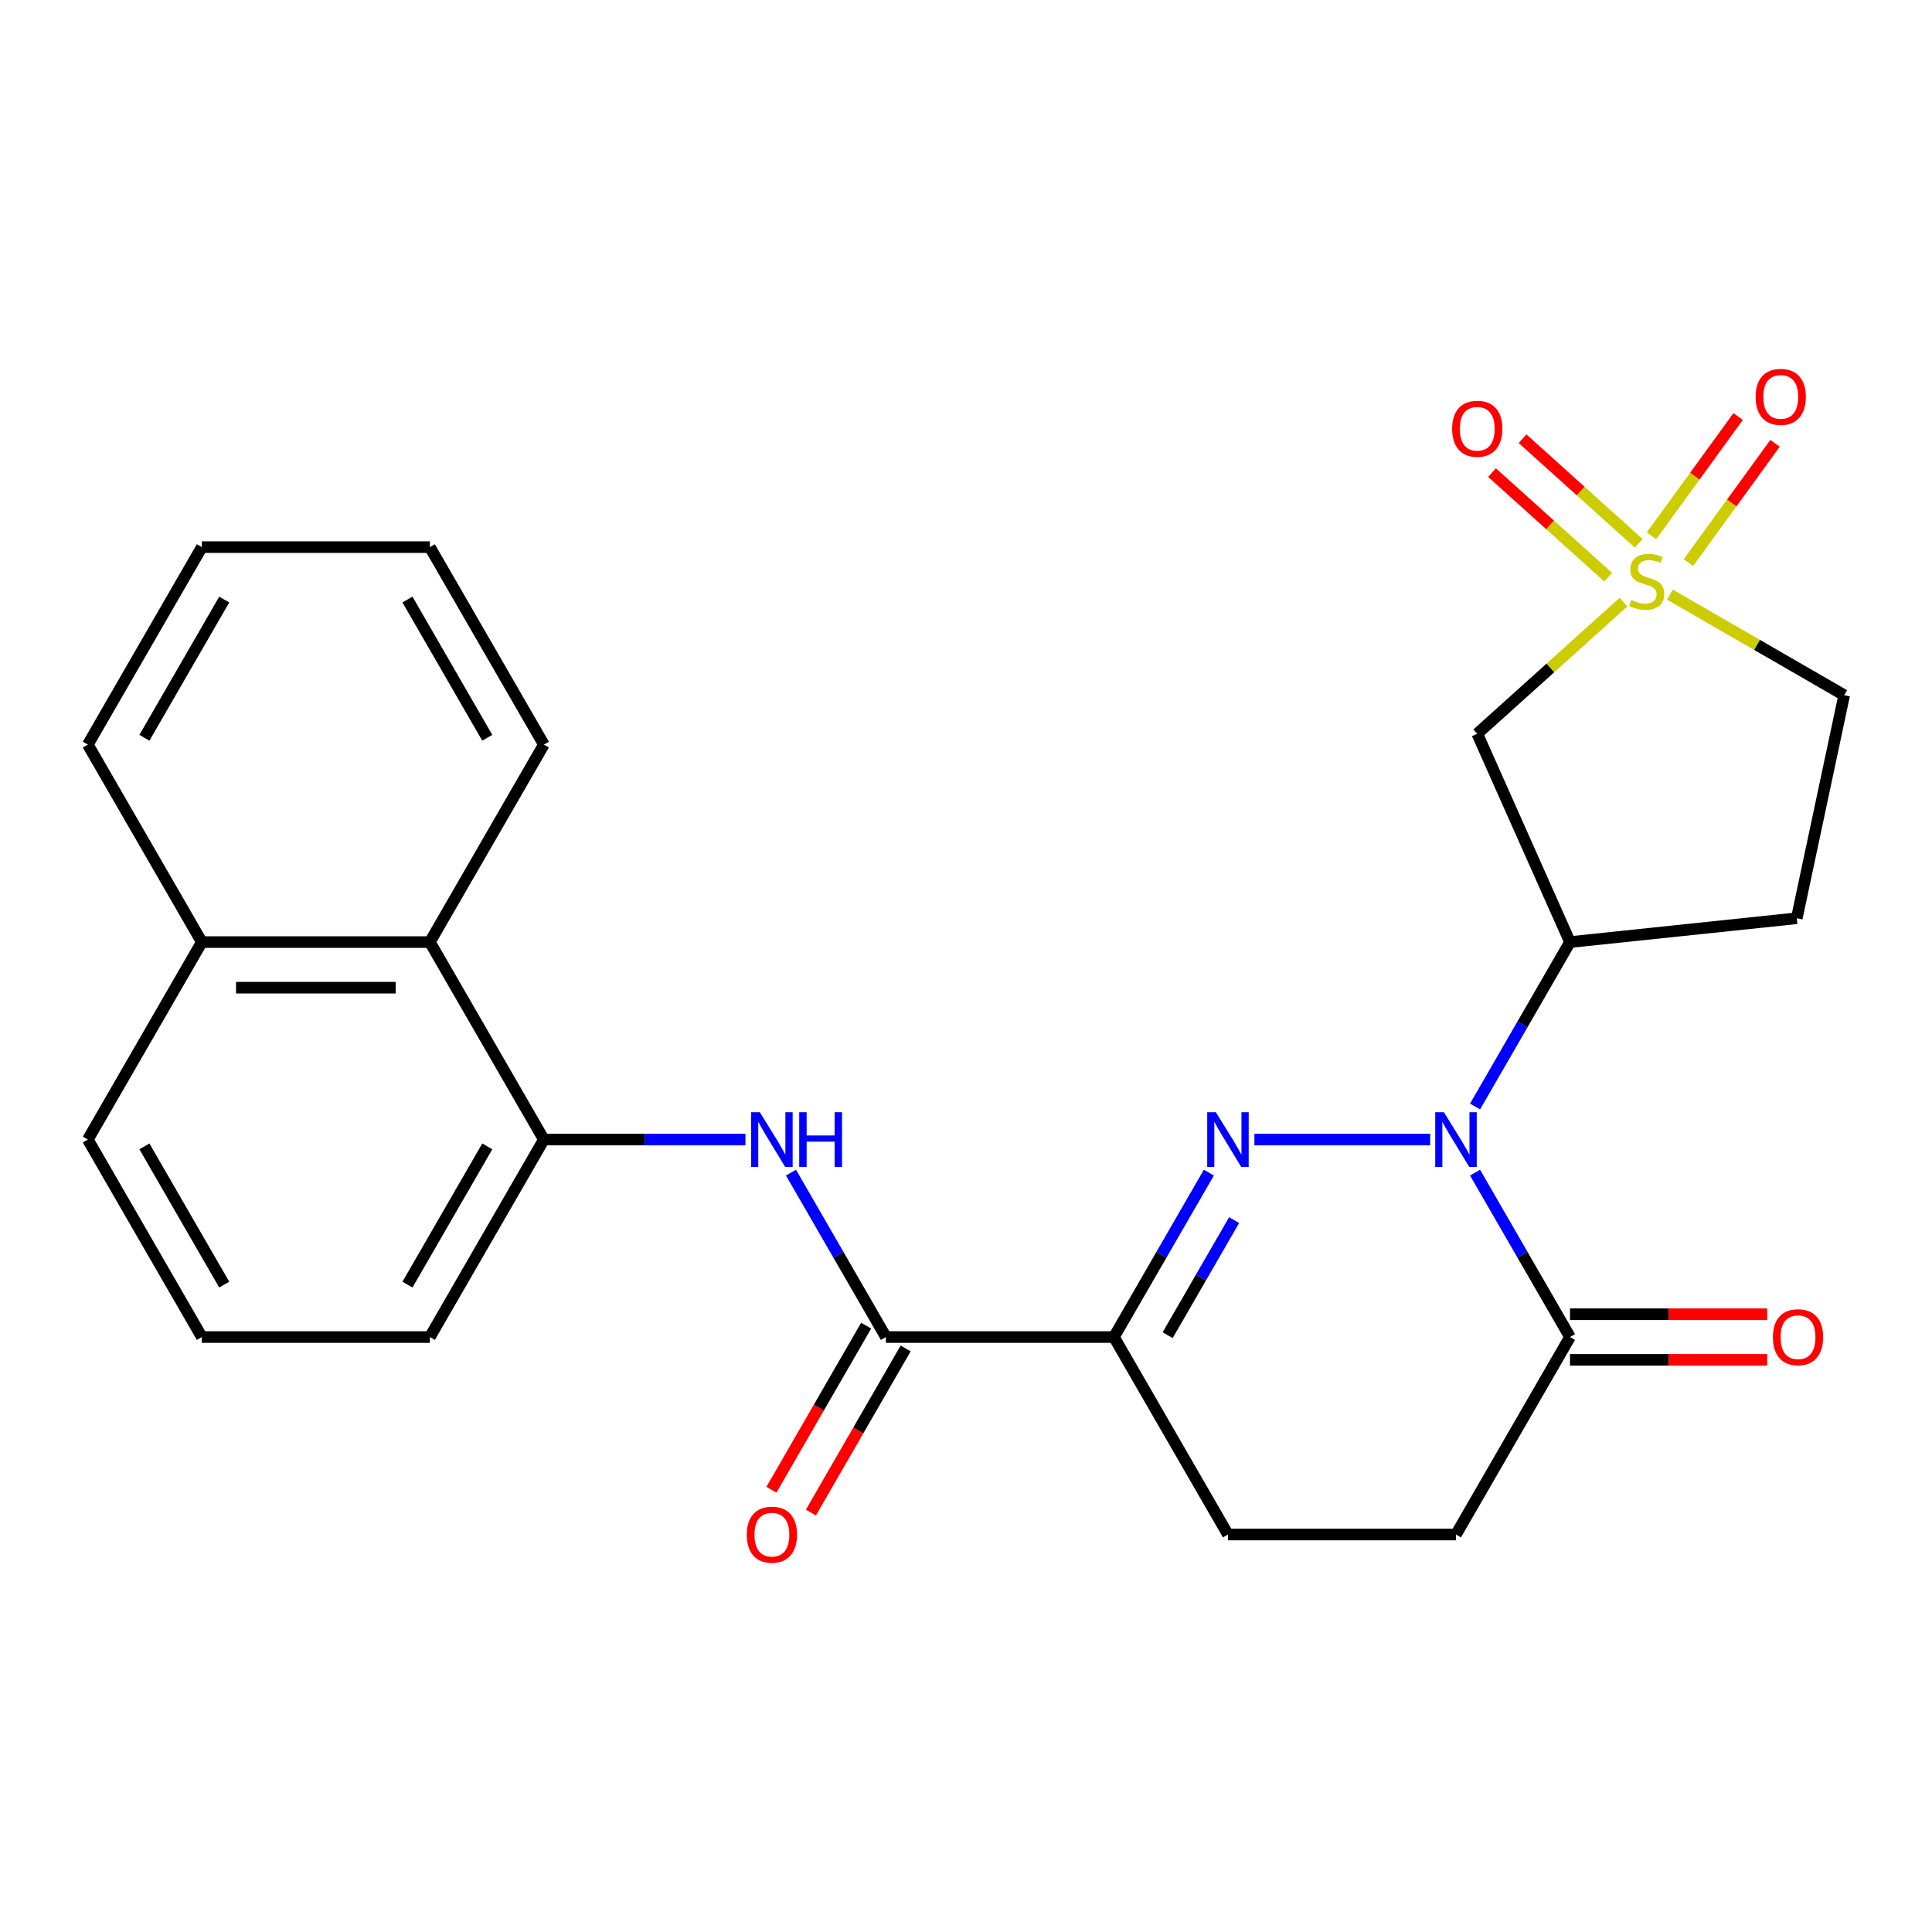 <?xml version='1.0' encoding='iso-8859-1'?>
<svg version='1.1' baseProfile='full'
              xmlns='http://www.w3.org/2000/svg'
                      xmlns:rdkit='http://www.rdkit.org/xml'
                      xmlns:xlink='http://www.w3.org/1999/xlink'
                  xml:space='preserve'
width='1000px' height='1000px' viewBox='0 0 1000 1000'>
<!-- END OF HEADER -->
<rect style='opacity:1.0;fill:#FFFFFF;stroke:none' width='1000' height='1000' x='0' y='0'> </rect>
<path class='bond-0' d='M 649.277,589.835 L 740.265,589.835' style='fill:none;fill-rule:evenodd;stroke:#0000FF;stroke-width:6px;stroke-linecap:butt;stroke-linejoin:miter;stroke-opacity:1' />
<path class='bond-2' d='M 625.708,606.945 L 601.141,649.497' style='fill:none;fill-rule:evenodd;stroke:#0000FF;stroke-width:6px;stroke-linecap:butt;stroke-linejoin:miter;stroke-opacity:1' />
<path class='bond-2' d='M 601.141,649.497 L 576.574,692.048' style='fill:none;fill-rule:evenodd;stroke:#000000;stroke-width:6px;stroke-linecap:butt;stroke-linejoin:miter;stroke-opacity:1' />
<path class='bond-2' d='M 638.781,631.513 L 621.584,661.299' style='fill:none;fill-rule:evenodd;stroke:#0000FF;stroke-width:6px;stroke-linecap:butt;stroke-linejoin:miter;stroke-opacity:1' />
<path class='bond-2' d='M 621.584,661.299 L 604.387,691.086' style='fill:none;fill-rule:evenodd;stroke:#000000;stroke-width:6px;stroke-linecap:butt;stroke-linejoin:miter;stroke-opacity:1' />
<path class='bond-3' d='M 763.492,572.724 L 788.059,530.172' style='fill:none;fill-rule:evenodd;stroke:#0000FF;stroke-width:6px;stroke-linecap:butt;stroke-linejoin:miter;stroke-opacity:1' />
<path class='bond-3' d='M 788.059,530.172 L 812.626,487.621' style='fill:none;fill-rule:evenodd;stroke:#000000;stroke-width:6px;stroke-linecap:butt;stroke-linejoin:miter;stroke-opacity:1' />
<path class='bond-6' d='M 763.492,606.945 L 788.059,649.497' style='fill:none;fill-rule:evenodd;stroke:#0000FF;stroke-width:6px;stroke-linecap:butt;stroke-linejoin:miter;stroke-opacity:1' />
<path class='bond-6' d='M 788.059,649.497 L 812.626,692.048' style='fill:none;fill-rule:evenodd;stroke:#000000;stroke-width:6px;stroke-linecap:butt;stroke-linejoin:miter;stroke-opacity:1' />
<path class='bond-1' d='M 840.301,311.655 L 802.461,345.727' style='fill:none;fill-rule:evenodd;stroke:#CCCC00;stroke-width:6px;stroke-linecap:butt;stroke-linejoin:miter;stroke-opacity:1' />
<path class='bond-1' d='M 802.461,345.727 L 764.621,379.798' style='fill:none;fill-rule:evenodd;stroke:#000000;stroke-width:6px;stroke-linecap:butt;stroke-linejoin:miter;stroke-opacity:1' />
<path class='bond-9' d='M 848.198,281.219 L 818.131,254.147' style='fill:none;fill-rule:evenodd;stroke:#CCCC00;stroke-width:6px;stroke-linecap:butt;stroke-linejoin:miter;stroke-opacity:1' />
<path class='bond-9' d='M 818.131,254.147 L 788.064,227.074' style='fill:none;fill-rule:evenodd;stroke:#FF0000;stroke-width:6px;stroke-linecap:butt;stroke-linejoin:miter;stroke-opacity:1' />
<path class='bond-9' d='M 832.403,298.762 L 802.336,271.689' style='fill:none;fill-rule:evenodd;stroke:#CCCC00;stroke-width:6px;stroke-linecap:butt;stroke-linejoin:miter;stroke-opacity:1' />
<path class='bond-9' d='M 802.336,271.689 L 772.269,244.617' style='fill:none;fill-rule:evenodd;stroke:#FF0000;stroke-width:6px;stroke-linecap:butt;stroke-linejoin:miter;stroke-opacity:1' />
<path class='bond-10' d='M 873.911,291.202 L 896.335,260.338' style='fill:none;fill-rule:evenodd;stroke:#CCCC00;stroke-width:6px;stroke-linecap:butt;stroke-linejoin:miter;stroke-opacity:1' />
<path class='bond-10' d='M 896.335,260.338 L 918.759,229.474' style='fill:none;fill-rule:evenodd;stroke:#FF0000;stroke-width:6px;stroke-linecap:butt;stroke-linejoin:miter;stroke-opacity:1' />
<path class='bond-10' d='M 854.814,277.327 L 877.238,246.463' style='fill:none;fill-rule:evenodd;stroke:#CCCC00;stroke-width:6px;stroke-linecap:butt;stroke-linejoin:miter;stroke-opacity:1' />
<path class='bond-10' d='M 877.238,246.463 L 899.661,215.599' style='fill:none;fill-rule:evenodd;stroke:#FF0000;stroke-width:6px;stroke-linecap:butt;stroke-linejoin:miter;stroke-opacity:1' />
<path class='bond-27' d='M 864.362,307.769 L 909.454,333.803' style='fill:none;fill-rule:evenodd;stroke:#CCCC00;stroke-width:6px;stroke-linecap:butt;stroke-linejoin:miter;stroke-opacity:1' />
<path class='bond-27' d='M 909.454,333.803 L 954.545,359.836' style='fill:none;fill-rule:evenodd;stroke:#000000;stroke-width:6px;stroke-linecap:butt;stroke-linejoin:miter;stroke-opacity:1' />
<path class='bond-4' d='M 576.574,692.048 L 458.547,692.048' style='fill:none;fill-rule:evenodd;stroke:#000000;stroke-width:6px;stroke-linecap:butt;stroke-linejoin:miter;stroke-opacity:1' />
<path class='bond-14' d='M 576.574,692.048 L 635.587,794.262' style='fill:none;fill-rule:evenodd;stroke:#000000;stroke-width:6px;stroke-linecap:butt;stroke-linejoin:miter;stroke-opacity:1' />
<path class='bond-5' d='M 812.626,487.621 L 764.621,379.798' style='fill:none;fill-rule:evenodd;stroke:#000000;stroke-width:6px;stroke-linecap:butt;stroke-linejoin:miter;stroke-opacity:1' />
<path class='bond-11' d='M 812.626,487.621 L 930.006,475.284' style='fill:none;fill-rule:evenodd;stroke:#000000;stroke-width:6px;stroke-linecap:butt;stroke-linejoin:miter;stroke-opacity:1' />
<path class='bond-7' d='M 458.547,692.048 L 433.98,649.497' style='fill:none;fill-rule:evenodd;stroke:#000000;stroke-width:6px;stroke-linecap:butt;stroke-linejoin:miter;stroke-opacity:1' />
<path class='bond-7' d='M 433.98,649.497 L 409.413,606.945' style='fill:none;fill-rule:evenodd;stroke:#0000FF;stroke-width:6px;stroke-linecap:butt;stroke-linejoin:miter;stroke-opacity:1' />
<path class='bond-15' d='M 448.326,686.147 L 423.805,728.619' style='fill:none;fill-rule:evenodd;stroke:#000000;stroke-width:6px;stroke-linecap:butt;stroke-linejoin:miter;stroke-opacity:1' />
<path class='bond-15' d='M 423.805,728.619 L 399.284,771.09' style='fill:none;fill-rule:evenodd;stroke:#FF0000;stroke-width:6px;stroke-linecap:butt;stroke-linejoin:miter;stroke-opacity:1' />
<path class='bond-15' d='M 468.769,697.95 L 444.248,740.421' style='fill:none;fill-rule:evenodd;stroke:#000000;stroke-width:6px;stroke-linecap:butt;stroke-linejoin:miter;stroke-opacity:1' />
<path class='bond-15' d='M 444.248,740.421 L 419.727,782.893' style='fill:none;fill-rule:evenodd;stroke:#FF0000;stroke-width:6px;stroke-linecap:butt;stroke-linejoin:miter;stroke-opacity:1' />
<path class='bond-17' d='M 812.626,703.851 L 863.664,703.851' style='fill:none;fill-rule:evenodd;stroke:#000000;stroke-width:6px;stroke-linecap:butt;stroke-linejoin:miter;stroke-opacity:1' />
<path class='bond-17' d='M 863.664,703.851 L 914.702,703.851' style='fill:none;fill-rule:evenodd;stroke:#FF0000;stroke-width:6px;stroke-linecap:butt;stroke-linejoin:miter;stroke-opacity:1' />
<path class='bond-17' d='M 812.626,680.246 L 863.664,680.246' style='fill:none;fill-rule:evenodd;stroke:#000000;stroke-width:6px;stroke-linecap:butt;stroke-linejoin:miter;stroke-opacity:1' />
<path class='bond-17' d='M 863.664,680.246 L 914.702,680.246' style='fill:none;fill-rule:evenodd;stroke:#FF0000;stroke-width:6px;stroke-linecap:butt;stroke-linejoin:miter;stroke-opacity:1' />
<path class='bond-26' d='M 812.626,692.048 L 753.613,794.262' style='fill:none;fill-rule:evenodd;stroke:#000000;stroke-width:6px;stroke-linecap:butt;stroke-linejoin:miter;stroke-opacity:1' />
<path class='bond-8' d='M 385.843,589.835 L 333.675,589.835' style='fill:none;fill-rule:evenodd;stroke:#0000FF;stroke-width:6px;stroke-linecap:butt;stroke-linejoin:miter;stroke-opacity:1' />
<path class='bond-8' d='M 333.675,589.835 L 281.507,589.835' style='fill:none;fill-rule:evenodd;stroke:#000000;stroke-width:6px;stroke-linecap:butt;stroke-linejoin:miter;stroke-opacity:1' />
<path class='bond-12' d='M 281.507,589.835 L 222.494,487.621' style='fill:none;fill-rule:evenodd;stroke:#000000;stroke-width:6px;stroke-linecap:butt;stroke-linejoin:miter;stroke-opacity:1' />
<path class='bond-19' d='M 281.507,589.835 L 222.494,692.048' style='fill:none;fill-rule:evenodd;stroke:#000000;stroke-width:6px;stroke-linecap:butt;stroke-linejoin:miter;stroke-opacity:1' />
<path class='bond-19' d='M 252.213,593.364 L 210.903,664.914' style='fill:none;fill-rule:evenodd;stroke:#000000;stroke-width:6px;stroke-linecap:butt;stroke-linejoin:miter;stroke-opacity:1' />
<path class='bond-13' d='M 930.006,475.284 L 954.545,359.836' style='fill:none;fill-rule:evenodd;stroke:#000000;stroke-width:6px;stroke-linecap:butt;stroke-linejoin:miter;stroke-opacity:1' />
<path class='bond-18' d='M 222.494,487.621 L 104.468,487.621' style='fill:none;fill-rule:evenodd;stroke:#000000;stroke-width:6px;stroke-linecap:butt;stroke-linejoin:miter;stroke-opacity:1' />
<path class='bond-18' d='M 204.79,511.226 L 122.172,511.226' style='fill:none;fill-rule:evenodd;stroke:#000000;stroke-width:6px;stroke-linecap:butt;stroke-linejoin:miter;stroke-opacity:1' />
<path class='bond-21' d='M 222.494,487.621 L 281.507,385.407' style='fill:none;fill-rule:evenodd;stroke:#000000;stroke-width:6px;stroke-linecap:butt;stroke-linejoin:miter;stroke-opacity:1' />
<path class='bond-16' d='M 635.587,794.262 L 753.613,794.262' style='fill:none;fill-rule:evenodd;stroke:#000000;stroke-width:6px;stroke-linecap:butt;stroke-linejoin:miter;stroke-opacity:1' />
<path class='bond-23' d='M 104.468,487.621 L 45.455,385.407' style='fill:none;fill-rule:evenodd;stroke:#000000;stroke-width:6px;stroke-linecap:butt;stroke-linejoin:miter;stroke-opacity:1' />
<path class='bond-28' d='M 104.468,487.621 L 45.455,589.835' style='fill:none;fill-rule:evenodd;stroke:#000000;stroke-width:6px;stroke-linecap:butt;stroke-linejoin:miter;stroke-opacity:1' />
<path class='bond-20' d='M 222.494,692.048 L 104.468,692.048' style='fill:none;fill-rule:evenodd;stroke:#000000;stroke-width:6px;stroke-linecap:butt;stroke-linejoin:miter;stroke-opacity:1' />
<path class='bond-22' d='M 104.468,692.048 L 45.455,589.835' style='fill:none;fill-rule:evenodd;stroke:#000000;stroke-width:6px;stroke-linecap:butt;stroke-linejoin:miter;stroke-opacity:1' />
<path class='bond-22' d='M 116.059,664.914 L 74.749,593.364' style='fill:none;fill-rule:evenodd;stroke:#000000;stroke-width:6px;stroke-linecap:butt;stroke-linejoin:miter;stroke-opacity:1' />
<path class='bond-24' d='M 281.507,385.407 L 222.494,283.193' style='fill:none;fill-rule:evenodd;stroke:#000000;stroke-width:6px;stroke-linecap:butt;stroke-linejoin:miter;stroke-opacity:1' />
<path class='bond-24' d='M 252.213,381.877 L 210.903,310.328' style='fill:none;fill-rule:evenodd;stroke:#000000;stroke-width:6px;stroke-linecap:butt;stroke-linejoin:miter;stroke-opacity:1' />
<path class='bond-29' d='M 45.455,385.407 L 104.468,283.193' style='fill:none;fill-rule:evenodd;stroke:#000000;stroke-width:6px;stroke-linecap:butt;stroke-linejoin:miter;stroke-opacity:1' />
<path class='bond-29' d='M 74.749,381.877 L 116.059,310.328' style='fill:none;fill-rule:evenodd;stroke:#000000;stroke-width:6px;stroke-linecap:butt;stroke-linejoin:miter;stroke-opacity:1' />
<path class='bond-25' d='M 222.494,283.193 L 104.468,283.193' style='fill:none;fill-rule:evenodd;stroke:#000000;stroke-width:6px;stroke-linecap:butt;stroke-linejoin:miter;stroke-opacity:1' />
<path  class='atom-0' d='M 629.327 575.675
L 638.607 590.675
Q 639.527 592.155, 641.007 594.835
Q 642.487 597.515, 642.567 597.675
L 642.567 575.675
L 646.327 575.675
L 646.327 603.995
L 642.447 603.995
L 632.487 587.595
Q 631.327 585.675, 630.087 583.475
Q 628.887 581.275, 628.527 580.595
L 628.527 603.995
L 624.847 603.995
L 624.847 575.675
L 629.327 575.675
' fill='#0000FF'/>
<path  class='atom-1' d='M 747.353 575.675
L 756.633 590.675
Q 757.553 592.155, 759.033 594.835
Q 760.513 597.515, 760.593 597.675
L 760.593 575.675
L 764.353 575.675
L 764.353 603.995
L 760.473 603.995
L 750.513 587.595
Q 749.353 585.675, 748.113 583.475
Q 746.913 581.275, 746.553 580.595
L 746.553 603.995
L 742.873 603.995
L 742.873 575.675
L 747.353 575.675
' fill='#0000FF'/>
<path  class='atom-2' d='M 844.332 310.543
Q 844.652 310.663, 845.972 311.223
Q 847.292 311.783, 848.732 312.143
Q 850.212 312.463, 851.652 312.463
Q 854.332 312.463, 855.892 311.183
Q 857.452 309.863, 857.452 307.583
Q 857.452 306.023, 856.652 305.063
Q 855.892 304.103, 854.692 303.583
Q 853.492 303.063, 851.492 302.463
Q 848.972 301.703, 847.452 300.983
Q 845.972 300.263, 844.892 298.743
Q 843.852 297.223, 843.852 294.663
Q 843.852 291.103, 846.252 288.903
Q 848.692 286.703, 853.492 286.703
Q 856.772 286.703, 860.492 288.263
L 859.572 291.343
Q 856.172 289.943, 853.612 289.943
Q 850.852 289.943, 849.332 291.103
Q 847.812 292.223, 847.852 294.183
Q 847.852 295.703, 848.612 296.623
Q 849.412 297.543, 850.532 298.063
Q 851.692 298.583, 853.612 299.183
Q 856.172 299.983, 857.692 300.783
Q 859.212 301.583, 860.292 303.223
Q 861.412 304.823, 861.412 307.583
Q 861.412 311.503, 858.772 313.623
Q 856.172 315.703, 851.812 315.703
Q 849.292 315.703, 847.372 315.143
Q 845.492 314.623, 843.252 313.703
L 844.332 310.543
' fill='#CCCC00'/>
<path  class='atom-8' d='M 393.274 575.675
L 402.554 590.675
Q 403.474 592.155, 404.954 594.835
Q 406.434 597.515, 406.514 597.675
L 406.514 575.675
L 410.274 575.675
L 410.274 603.995
L 406.394 603.995
L 396.434 587.595
Q 395.274 585.675, 394.034 583.475
Q 392.834 581.275, 392.474 580.595
L 392.474 603.995
L 388.794 603.995
L 388.794 575.675
L 393.274 575.675
' fill='#0000FF'/>
<path  class='atom-8' d='M 413.674 575.675
L 417.514 575.675
L 417.514 587.715
L 431.994 587.715
L 431.994 575.675
L 435.834 575.675
L 435.834 603.995
L 431.994 603.995
L 431.994 590.915
L 417.514 590.915
L 417.514 603.995
L 413.674 603.995
L 413.674 575.675
' fill='#0000FF'/>
<path  class='atom-10' d='M 751.621 221.928
Q 751.621 215.128, 754.981 211.328
Q 758.341 207.528, 764.621 207.528
Q 770.901 207.528, 774.261 211.328
Q 777.621 215.128, 777.621 221.928
Q 777.621 228.808, 774.221 232.728
Q 770.821 236.608, 764.621 236.608
Q 758.381 236.608, 754.981 232.728
Q 751.621 228.848, 751.621 221.928
M 764.621 233.408
Q 768.941 233.408, 771.261 230.528
Q 773.621 227.608, 773.621 221.928
Q 773.621 216.368, 771.261 213.568
Q 768.941 210.728, 764.621 210.728
Q 760.301 210.728, 757.941 213.528
Q 755.621 216.328, 755.621 221.928
Q 755.621 227.648, 757.941 230.528
Q 760.301 233.408, 764.621 233.408
' fill='#FF0000'/>
<path  class='atom-11' d='M 908.706 205.418
Q 908.706 198.618, 912.066 194.818
Q 915.426 191.018, 921.706 191.018
Q 927.986 191.018, 931.346 194.818
Q 934.706 198.618, 934.706 205.418
Q 934.706 212.298, 931.306 216.218
Q 927.906 220.098, 921.706 220.098
Q 915.466 220.098, 912.066 216.218
Q 908.706 212.338, 908.706 205.418
M 921.706 216.898
Q 926.026 216.898, 928.346 214.018
Q 930.706 211.098, 930.706 205.418
Q 930.706 199.858, 928.346 197.058
Q 926.026 194.218, 921.706 194.218
Q 917.386 194.218, 915.026 197.018
Q 912.706 199.818, 912.706 205.418
Q 912.706 211.138, 915.026 214.018
Q 917.386 216.898, 921.706 216.898
' fill='#FF0000'/>
<path  class='atom-16' d='M 386.534 794.342
Q 386.534 787.542, 389.894 783.742
Q 393.254 779.942, 399.534 779.942
Q 405.814 779.942, 409.174 783.742
Q 412.534 787.542, 412.534 794.342
Q 412.534 801.222, 409.134 805.142
Q 405.734 809.022, 399.534 809.022
Q 393.294 809.022, 389.894 805.142
Q 386.534 801.262, 386.534 794.342
M 399.534 805.822
Q 403.854 805.822, 406.174 802.942
Q 408.534 800.022, 408.534 794.342
Q 408.534 788.782, 406.174 785.982
Q 403.854 783.142, 399.534 783.142
Q 395.214 783.142, 392.854 785.942
Q 390.534 788.742, 390.534 794.342
Q 390.534 800.062, 392.854 802.942
Q 395.214 805.822, 399.534 805.822
' fill='#FF0000'/>
<path  class='atom-18' d='M 917.653 692.128
Q 917.653 685.328, 921.013 681.528
Q 924.373 677.728, 930.653 677.728
Q 936.933 677.728, 940.293 681.528
Q 943.653 685.328, 943.653 692.128
Q 943.653 699.008, 940.253 702.928
Q 936.853 706.808, 930.653 706.808
Q 924.413 706.808, 921.013 702.928
Q 917.653 699.048, 917.653 692.128
M 930.653 703.608
Q 934.973 703.608, 937.293 700.728
Q 939.653 697.808, 939.653 692.128
Q 939.653 686.568, 937.293 683.768
Q 934.973 680.928, 930.653 680.928
Q 926.333 680.928, 923.973 683.728
Q 921.653 686.528, 921.653 692.128
Q 921.653 697.848, 923.973 700.728
Q 926.333 703.608, 930.653 703.608
' fill='#FF0000'/>
</svg>
